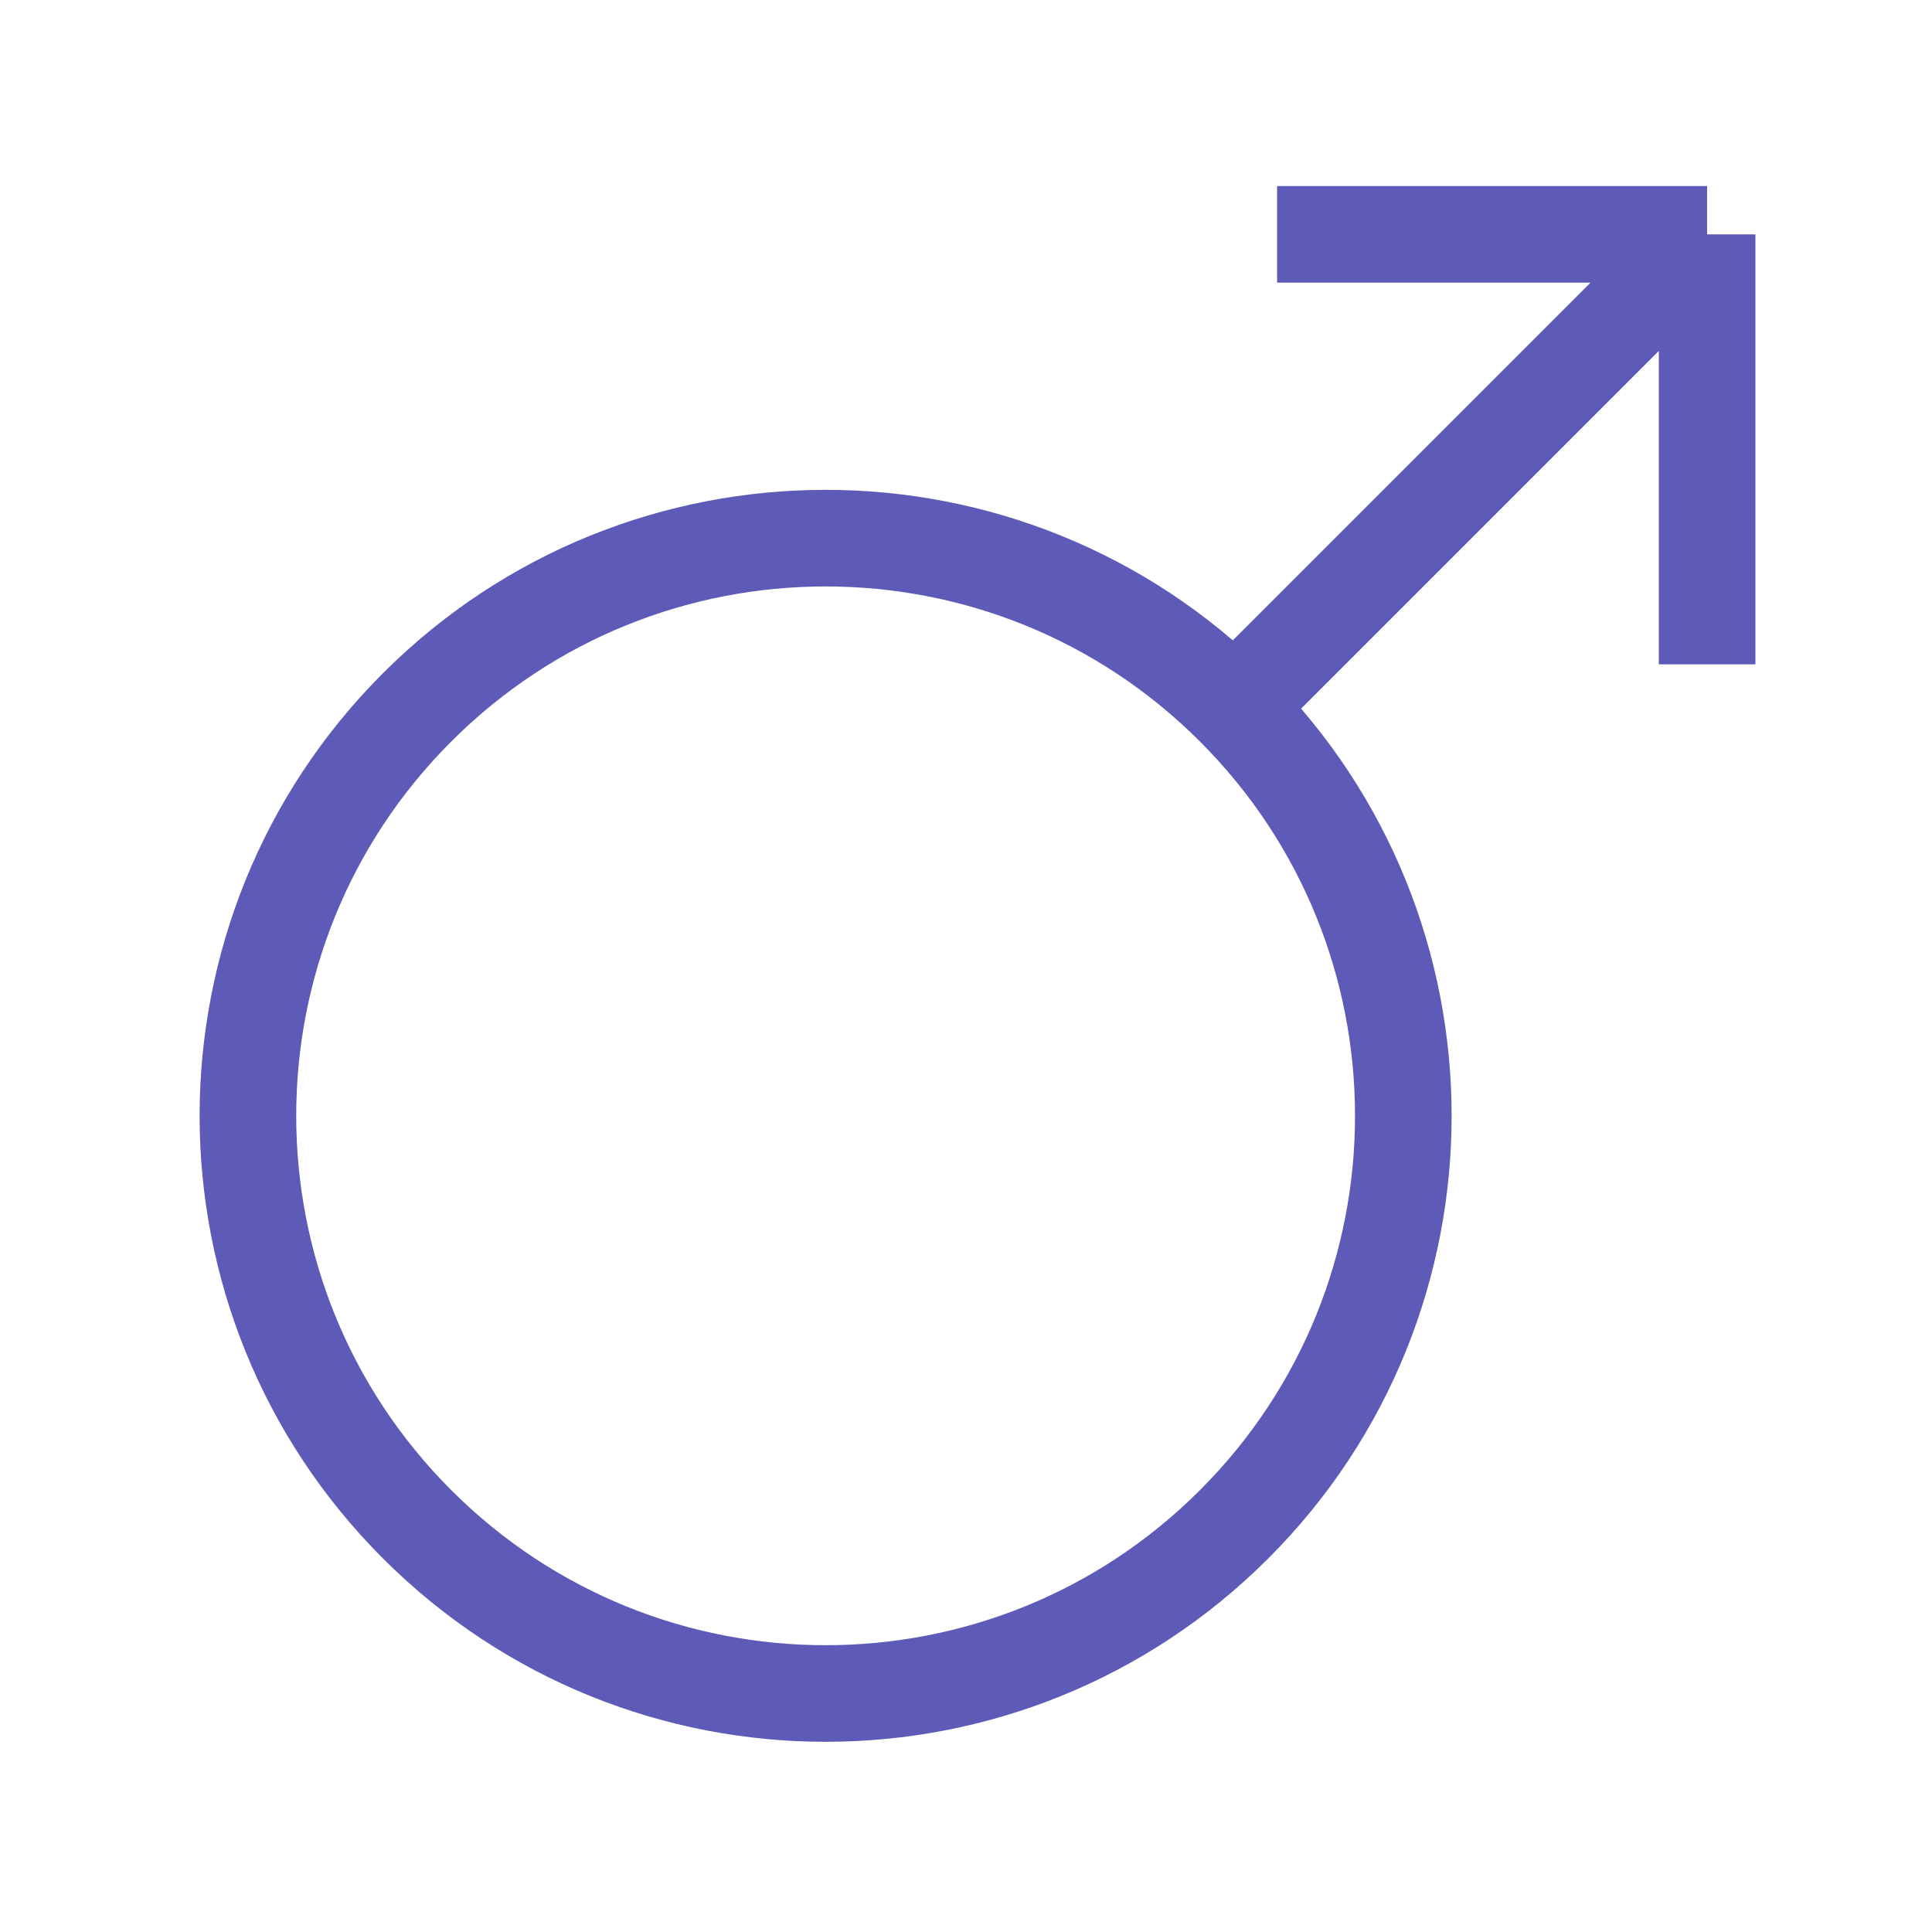 <svg width="40" height="40" viewBox="0 0 40 40" fill="none" xmlns="http://www.w3.org/2000/svg">
<path d="M25.551 14.645C20.88 9.974 13.307 9.974 8.636 14.645C3.965 19.316 3.965 26.889 8.636 31.559C13.307 36.23 20.88 36.23 25.551 31.559C30.222 26.889 30.222 19.316 25.551 14.645ZM25.551 14.645L35.344 4.852M35.344 4.852V13.755M35.344 4.852L26.441 4.852" stroke="#5E5AB8" stroke-width="2"/>
</svg>
